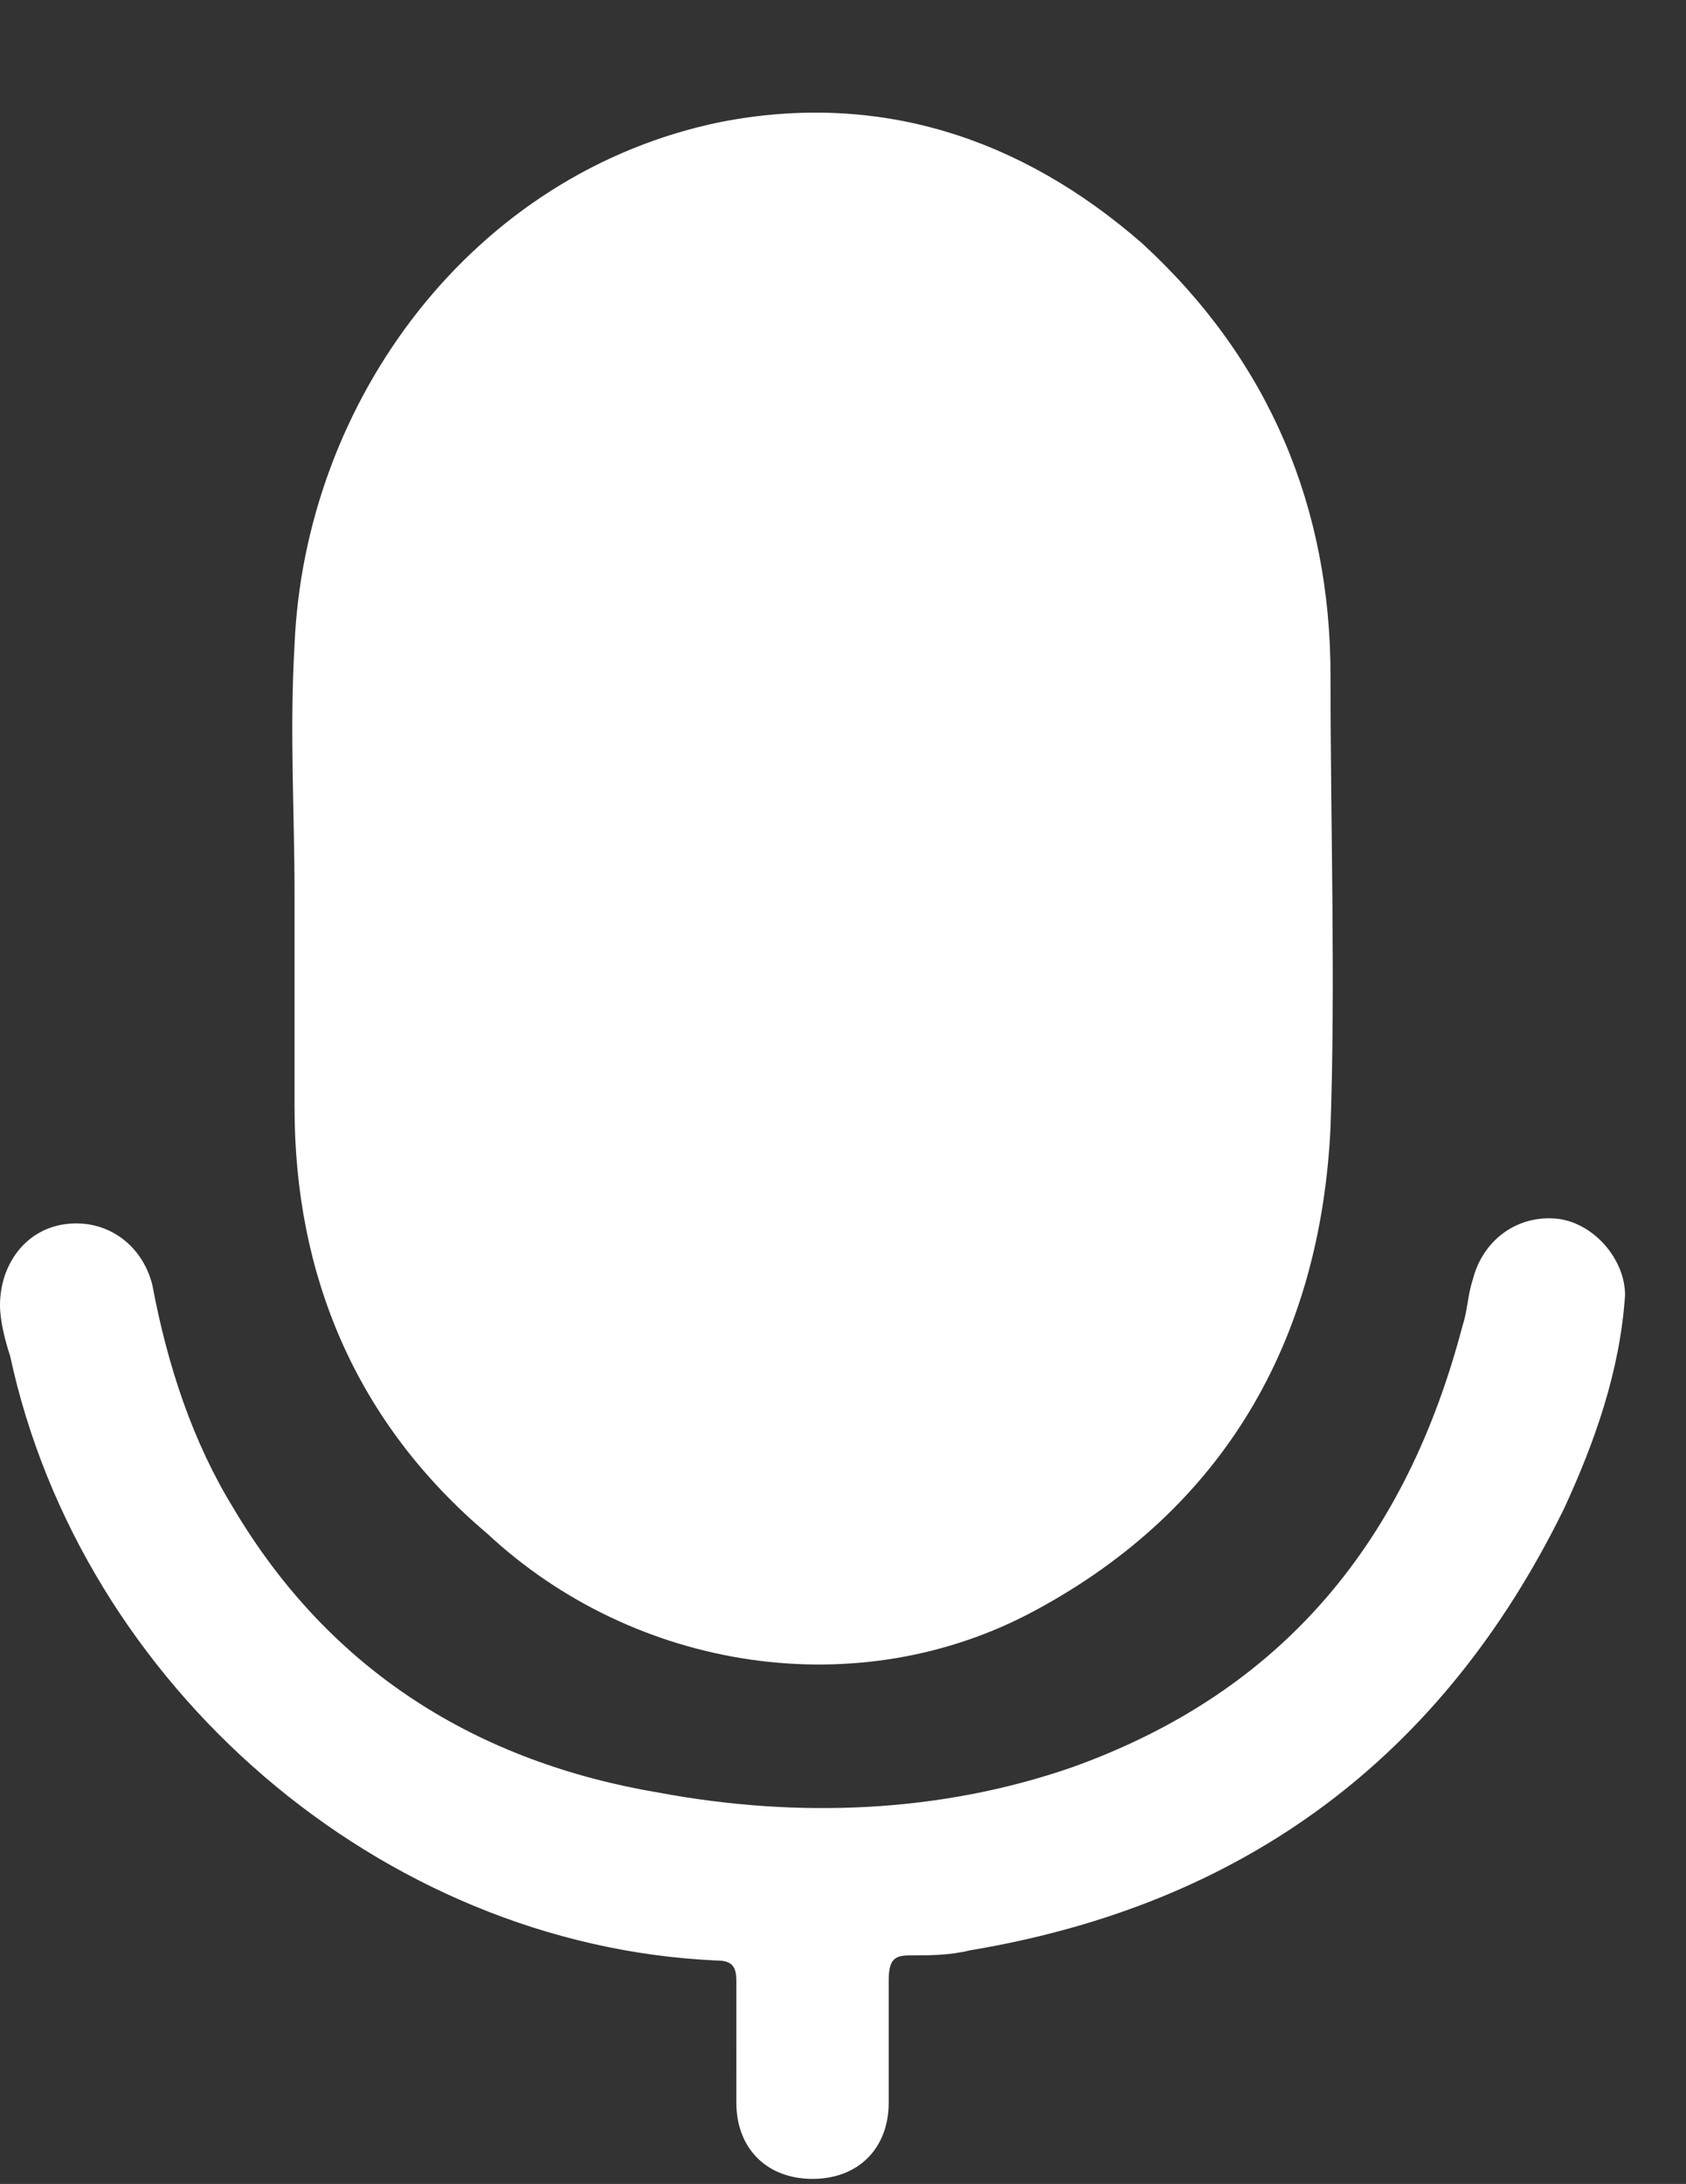 <?xml version="1.0" encoding="utf-8"?>
<!-- Generator: Adobe Illustrator 26.0.1, SVG Export Plug-In . SVG Version: 6.00 Build 0)  -->
<svg version="1.1" id="Layer_1" xmlns="http://www.w3.org/2000/svg" xmlns:xlink="http://www.w3.org/1999/xlink" x="0px" y="0px"
	 viewBox="0 0 33.2 43" style="enable-background:new 0 0 33.2 43;" xml:space="preserve">
<rect x="0" y="0" width="33.2" height="43" fill="#333333" stroke="none"/>
<style type="text/css">
	.st0{fill:#FFFFFF;}
</style>
<g>
	<g>
		<path class="st0" d="M5.8,17.6c0-1.6-0.1-3.2,0-4.9c0.2-4.8,3.5-9.3,8.4-10.3c3.1-0.6,5.9,0.3,8.3,2.4c2.5,2.3,3.7,5.2,3.7,8.5
			c0,3,0.1,6,0,8.9c-0.2,4.2-2.1,7.5-5.8,9.5c-3.5,1.9-7.9,1.2-10.8-1.5C7,28,5.8,25.1,5.8,21.8C5.8,20.4,5.8,19,5.8,17.6
			C5.8,17.6,5.8,17.6,5.8,17.6z"/>
		<path class="st0" d="M14.5,40.3c0-0.4,0-0.8,0-1.3c0-0.3-0.1-0.4-0.4-0.4C7.5,38.3,1.6,33.2,0.2,26.7C0.1,26.4,0,26,0,25.7
			c0-0.8,0.5-1.5,1.3-1.6C2.1,24,2.8,24.5,3,25.3c0.3,1.6,0.8,3.1,1.6,4.4c1.9,3.2,4.8,5,8.4,5.6c2.7,0.5,5.5,0.4,8.1-0.5
			c4.2-1.5,6.6-4.5,7.7-8.7c0.1-0.3,0.1-0.6,0.2-0.9c0.2-0.8,0.9-1.3,1.7-1.2c0.7,0.1,1.3,0.8,1.3,1.5c-0.1,1.5-0.6,2.9-1.2,4.2
			c-2.4,4.9-6.3,7.8-11.7,8.7c-0.4,0.1-0.8,0.1-1.2,0.1c-0.3,0-0.4,0.1-0.4,0.5c0,0.8,0,1.6,0,2.4c0,0.9-0.6,1.5-1.5,1.5
			c-0.9,0-1.5-0.6-1.5-1.5C14.5,41.1,14.5,40.7,14.5,40.3z"/>
	</g>
</g>
</svg>

